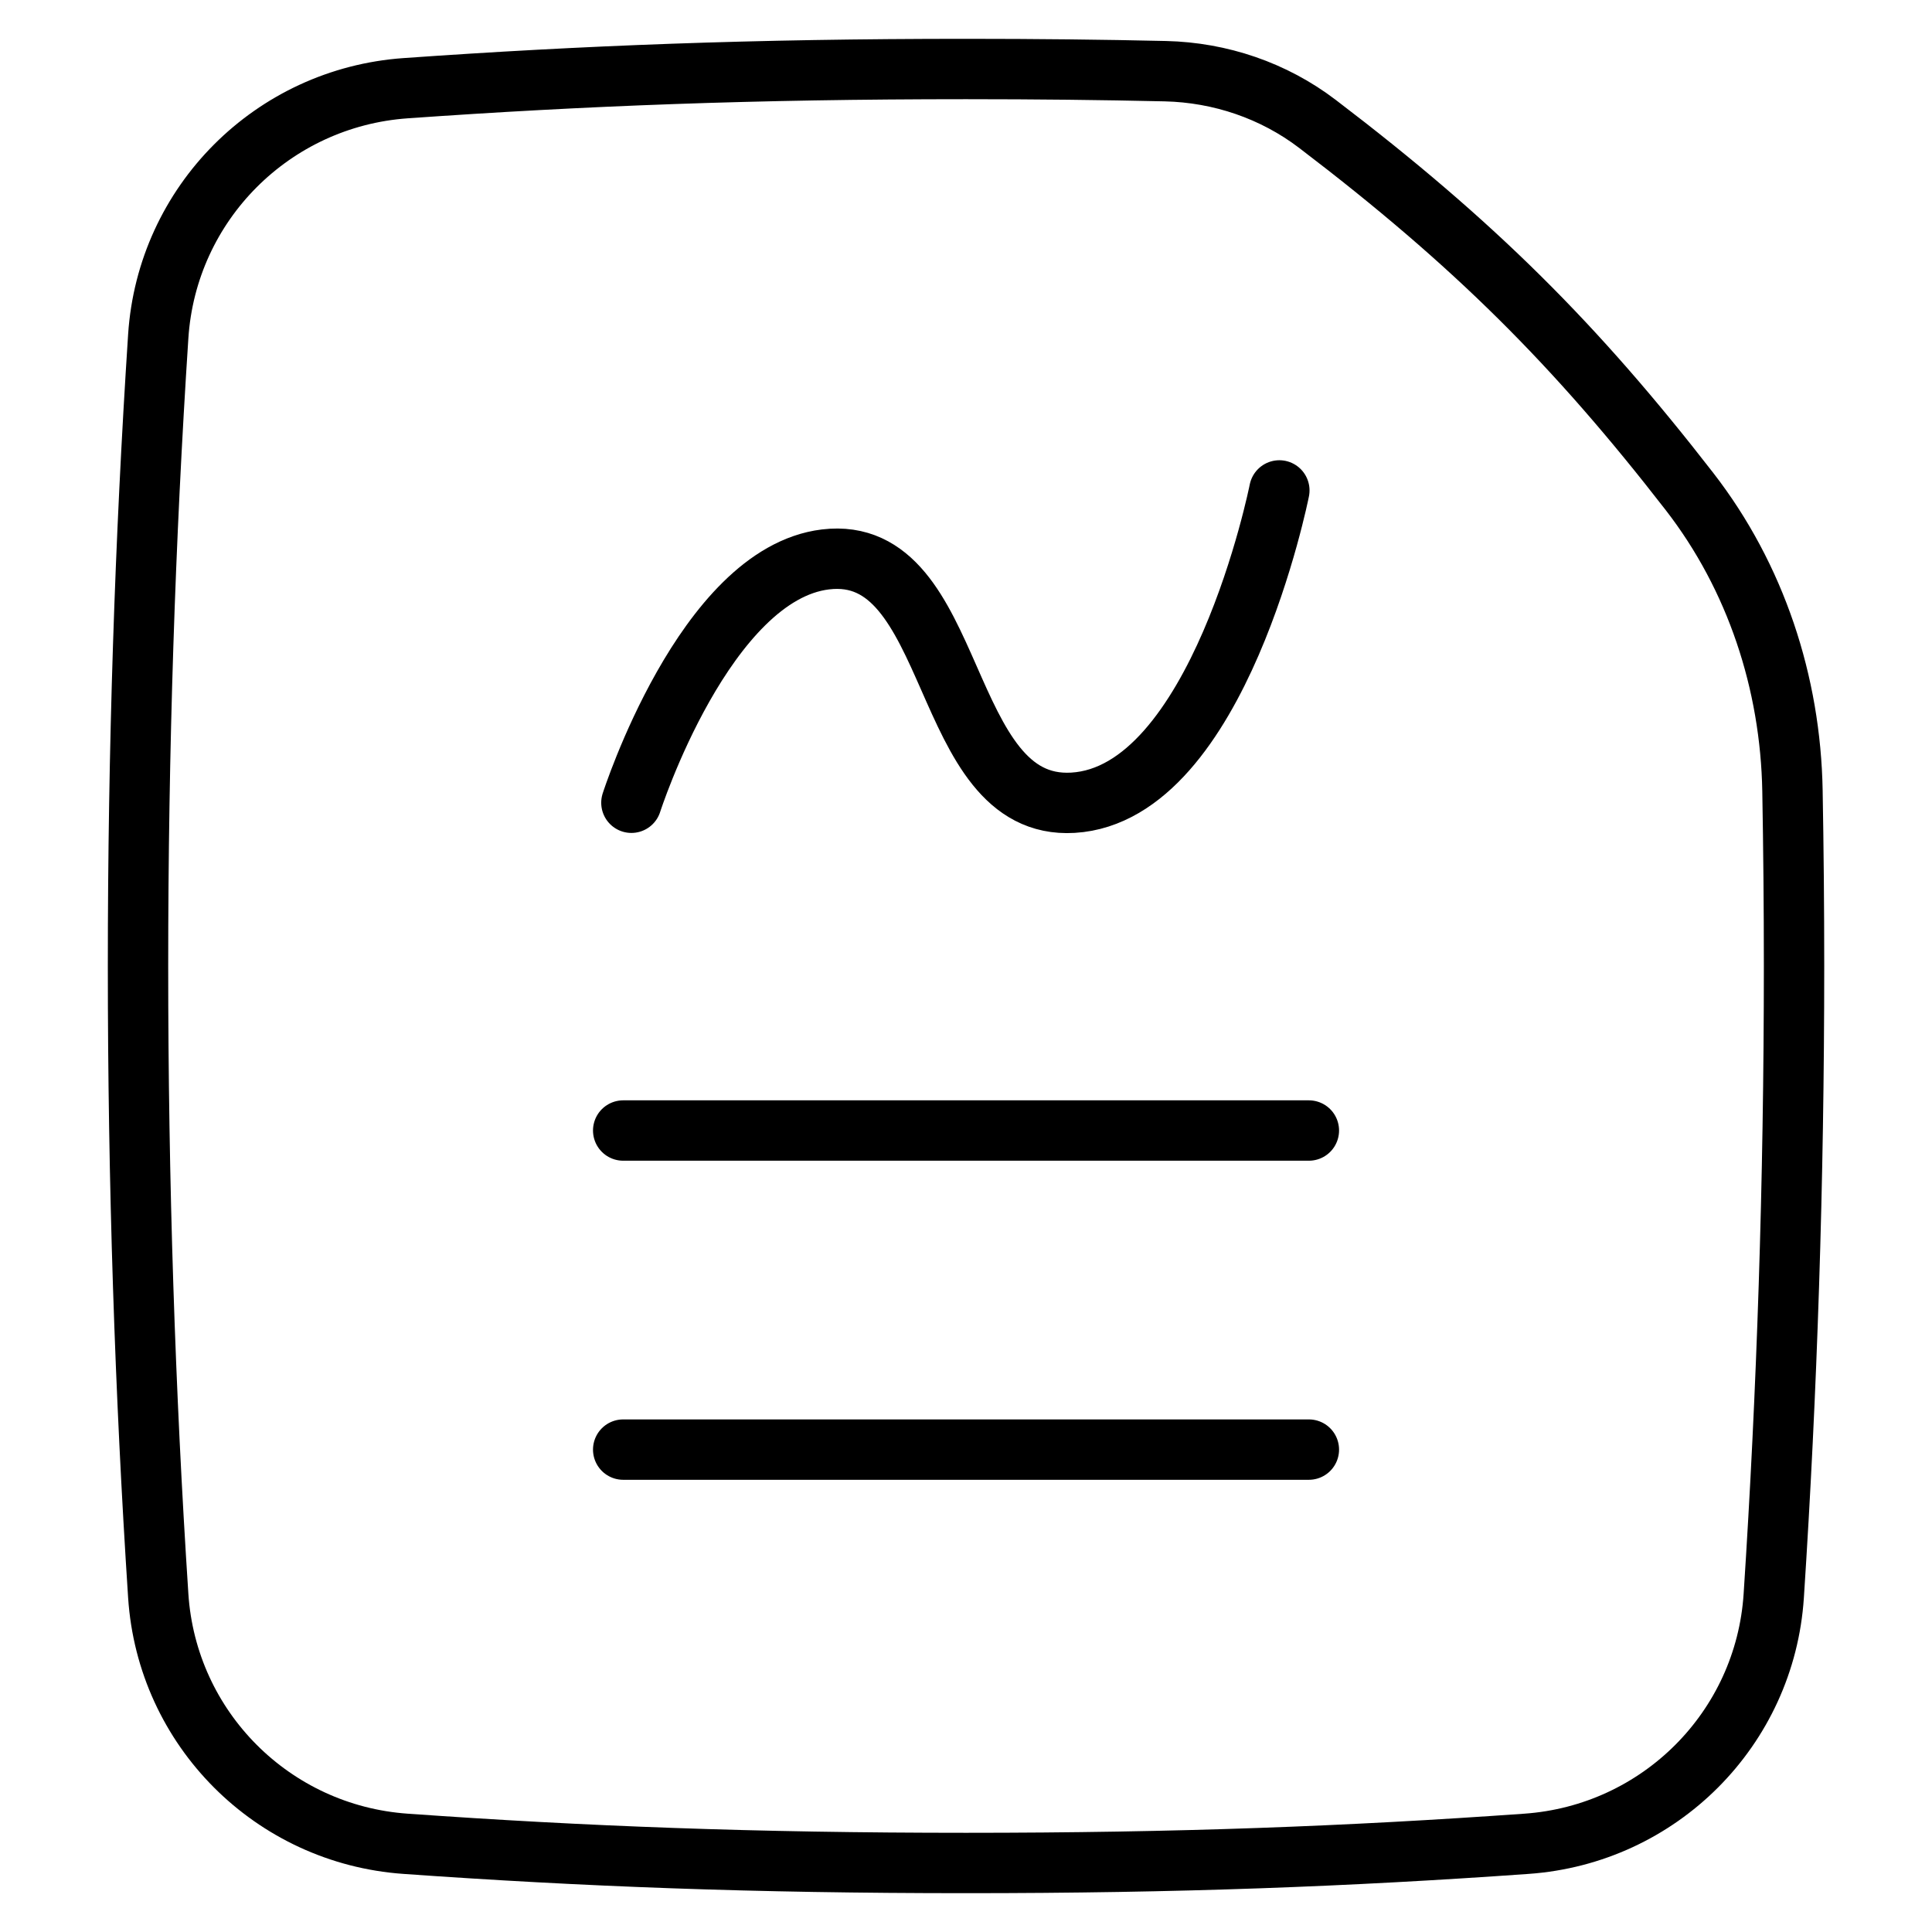 <svg width="32" height="32" viewBox="0 0 32 32" fill="none" xmlns="http://www.w3.org/2000/svg">
<path d="M29.379 26.43C29.599 23.068 29.715 19.578 29.715 16C29.715 15.027 29.706 14.059 29.689 13.1C29.657 11.308 29.082 9.559 27.985 8.143C26.099 5.71 24.421 4.033 21.822 2.053C21.097 1.5 20.213 1.2 19.302 1.179C18.259 1.155 17.168 1.143 16 1.143C12.479 1.143 9.666 1.253 6.717 1.461C4.515 1.617 2.765 3.368 2.621 5.571C2.401 8.933 2.286 12.422 2.286 16C2.286 19.578 2.401 23.068 2.621 26.43C2.765 28.633 4.515 30.384 6.717 30.539C9.666 30.748 12.479 30.857 16 30.857C19.521 30.857 22.334 30.748 25.283 30.539C27.485 30.384 29.236 28.633 29.379 26.43Z" stroke="black" stroke-linecap="round" stroke-linejoin="round"/>
<path d="M10.458 13.296C10.458 13.296 11.673 9.509 13.671 9.266C15.9 8.995 15.53 13.429 17.772 13.296C20.189 13.152 21.19 8.123 21.19 8.123" stroke="black" stroke-linecap="round" stroke-linejoin="round"/>
<path d="M10.322 18.725H21.679" stroke="black" stroke-linecap="round" stroke-linejoin="round"/>
<path d="M10.322 24.01H21.679" stroke="black" stroke-linecap="round" stroke-linejoin="round"/>
</svg>
